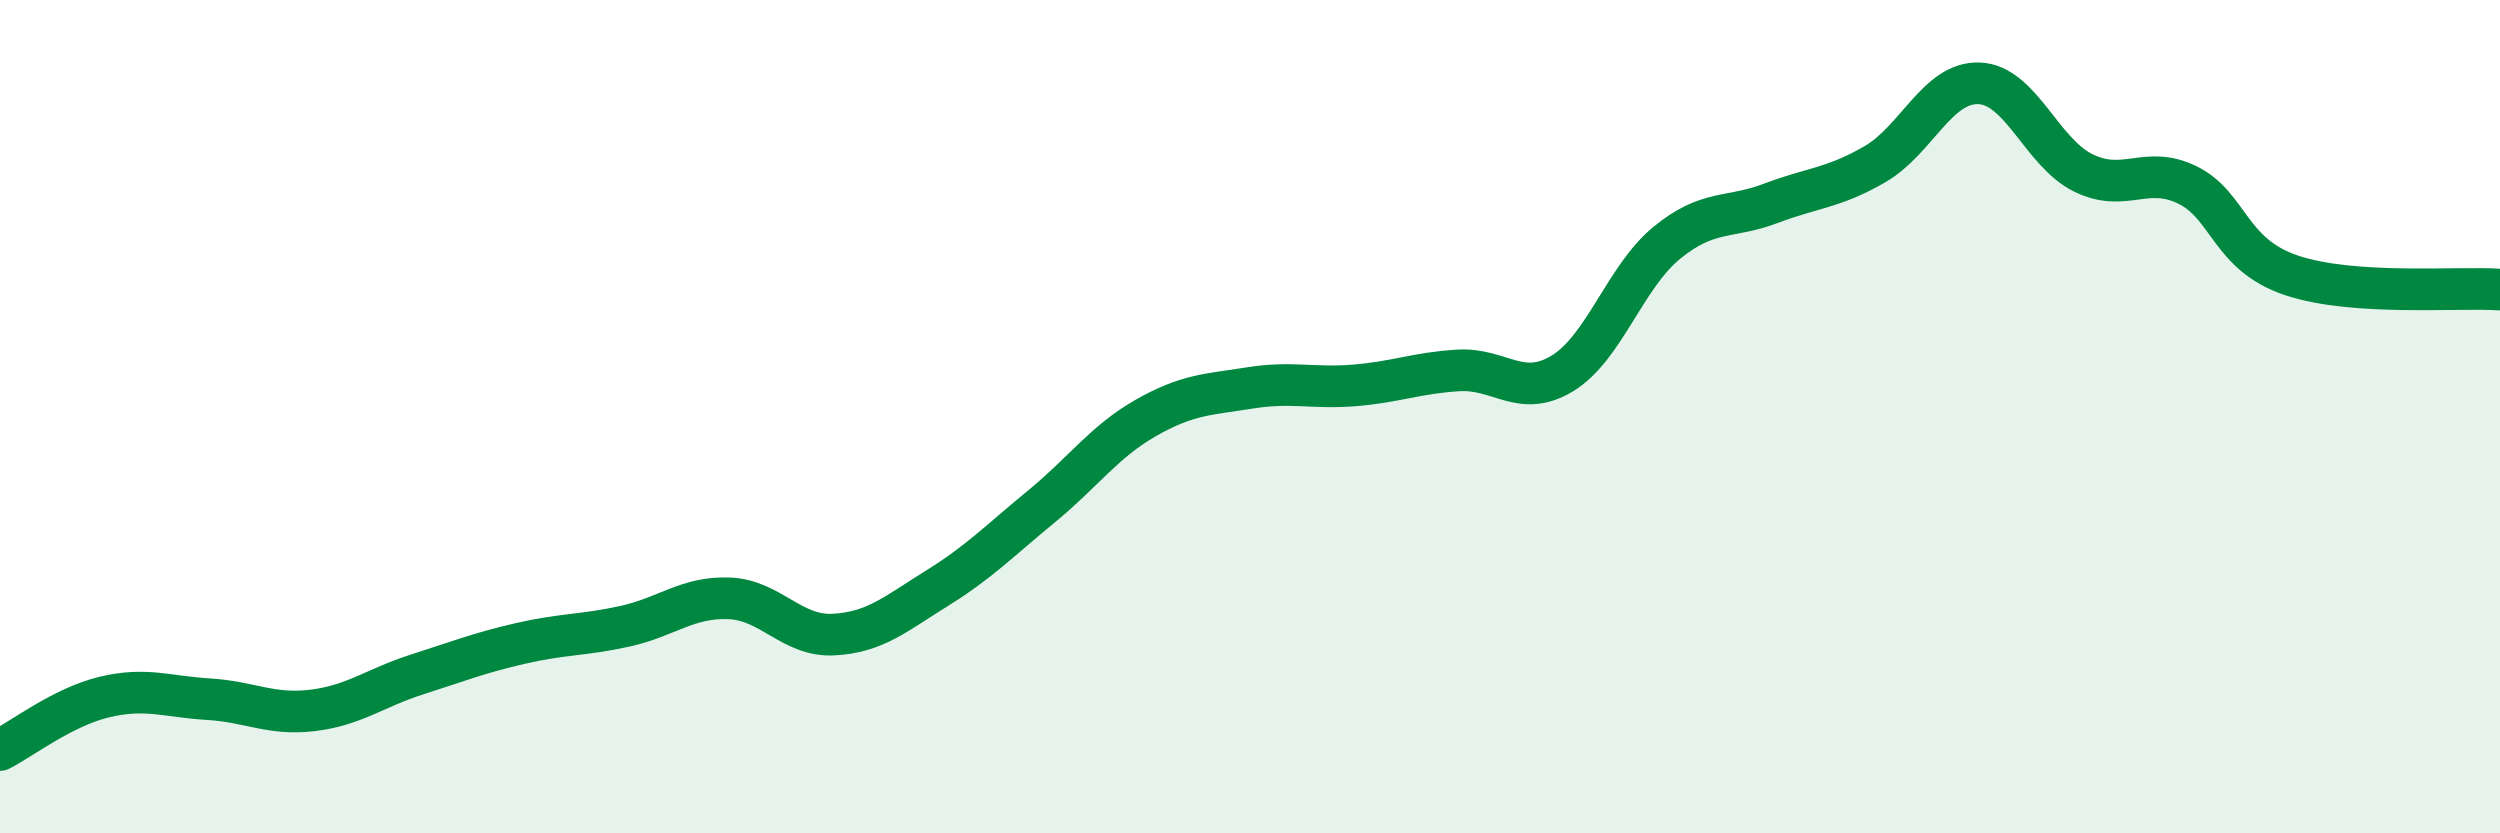 
    <svg width="60" height="20" viewBox="0 0 60 20" xmlns="http://www.w3.org/2000/svg">
      <path
        d="M 0,18 C 0.5,17.75 1.5,16.97 2.5,16.73 C 3.5,16.49 4,16.72 5,16.78 C 6,16.84 6.5,17.17 7.5,17.05 C 8.5,16.93 9,16.51 10,16.19 C 11,15.87 11.5,15.67 12.5,15.44 C 13.5,15.21 14,15.25 15,15.03 C 16,14.81 16.5,14.32 17.5,14.36 C 18.5,14.4 19,15.28 20,15.23 C 21,15.18 21.5,14.73 22.5,14.11 C 23.5,13.49 24,12.97 25,12.15 C 26,11.33 26.5,10.6 27.5,10.03 C 28.5,9.46 29,9.47 30,9.31 C 31,9.15 31.5,9.33 32.5,9.25 C 33.5,9.17 34,8.95 35,8.89 C 36,8.83 36.5,9.57 37.5,8.96 C 38.5,8.35 39,6.65 40,5.83 C 41,5.01 41.5,5.26 42.5,4.88 C 43.5,4.5 44,4.52 45,3.94 C 46,3.36 46.5,1.96 47.5,2 C 48.5,2.04 49,3.66 50,4.15 C 51,4.64 51.5,3.95 52.5,4.44 C 53.5,4.93 53.5,6.11 55,6.61 C 56.5,7.11 59,6.88 60,6.95L60 20L0 20Z"
        fill="#008740"
        opacity="0.1"
        stroke-linecap="round"
        stroke-linejoin="round"
      />
      <path
        d="M 0,18 C 0.5,17.75 1.5,16.97 2.5,16.73 C 3.5,16.49 4,16.72 5,16.78 C 6,16.84 6.5,17.17 7.5,17.05 C 8.5,16.93 9,16.51 10,16.19 C 11,15.87 11.5,15.67 12.5,15.44 C 13.5,15.21 14,15.25 15,15.03 C 16,14.81 16.5,14.32 17.5,14.36 C 18.5,14.4 19,15.28 20,15.23 C 21,15.18 21.5,14.73 22.5,14.11 C 23.5,13.49 24,12.97 25,12.15 C 26,11.33 26.5,10.6 27.5,10.03 C 28.5,9.46 29,9.47 30,9.31 C 31,9.15 31.5,9.33 32.5,9.25 C 33.5,9.17 34,8.95 35,8.89 C 36,8.83 36.5,9.57 37.5,8.96 C 38.5,8.35 39,6.65 40,5.83 C 41,5.01 41.5,5.26 42.5,4.88 C 43.5,4.5 44,4.52 45,3.94 C 46,3.36 46.5,1.96 47.5,2 C 48.5,2.04 49,3.66 50,4.15 C 51,4.64 51.5,3.95 52.5,4.44 C 53.5,4.93 53.5,6.11 55,6.61 C 56.5,7.11 59,6.88 60,6.95"
        stroke="#008740"
        stroke-width="1"
        fill="none"
        stroke-linecap="round"
        stroke-linejoin="round"
      />
    </svg>
  